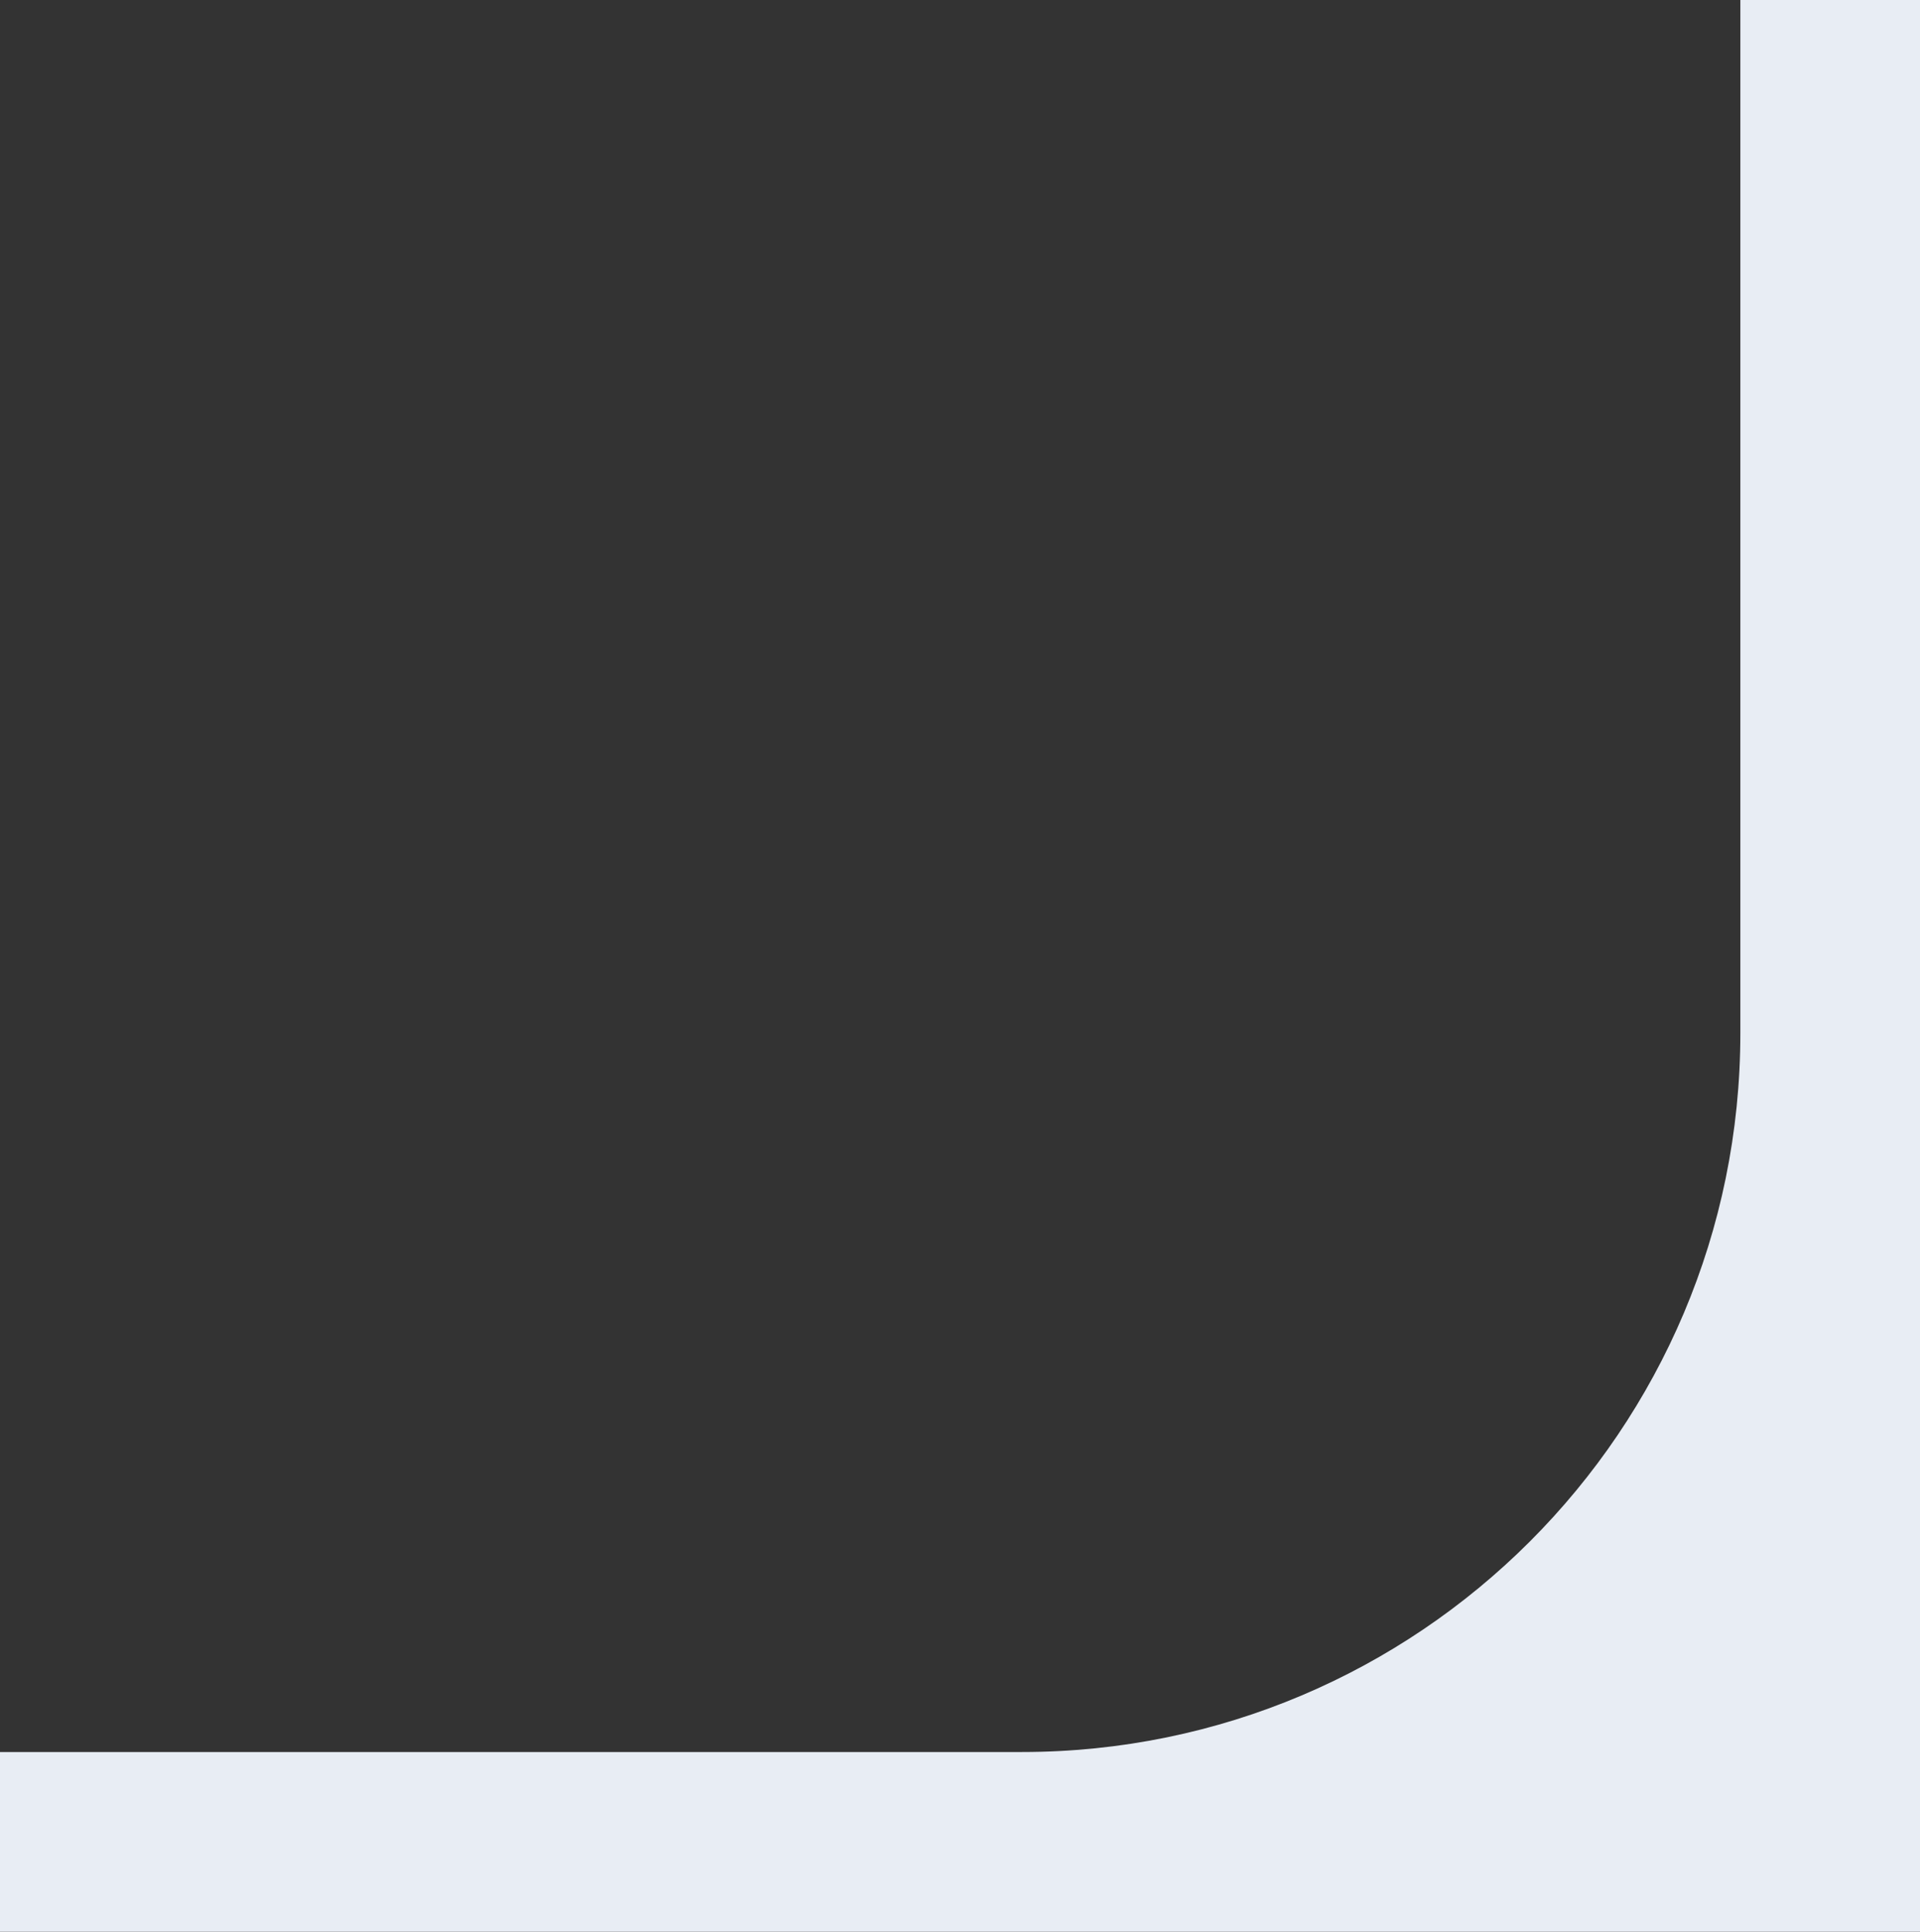 <?xml version="1.0" encoding="UTF-8"?> <svg xmlns="http://www.w3.org/2000/svg" width="171" height="172" viewBox="0 0 171 172" fill="none"><rect x="0" y="0" width="171" height="172" fill="#333333" stroke="none"/> <path fill-rule="evenodd" clip-rule="evenodd" d="M0 156V172H171V0H155V92C155 127.346 126.346 156 91 156H0Z" fill="#E8EDF4"></path> </svg> 